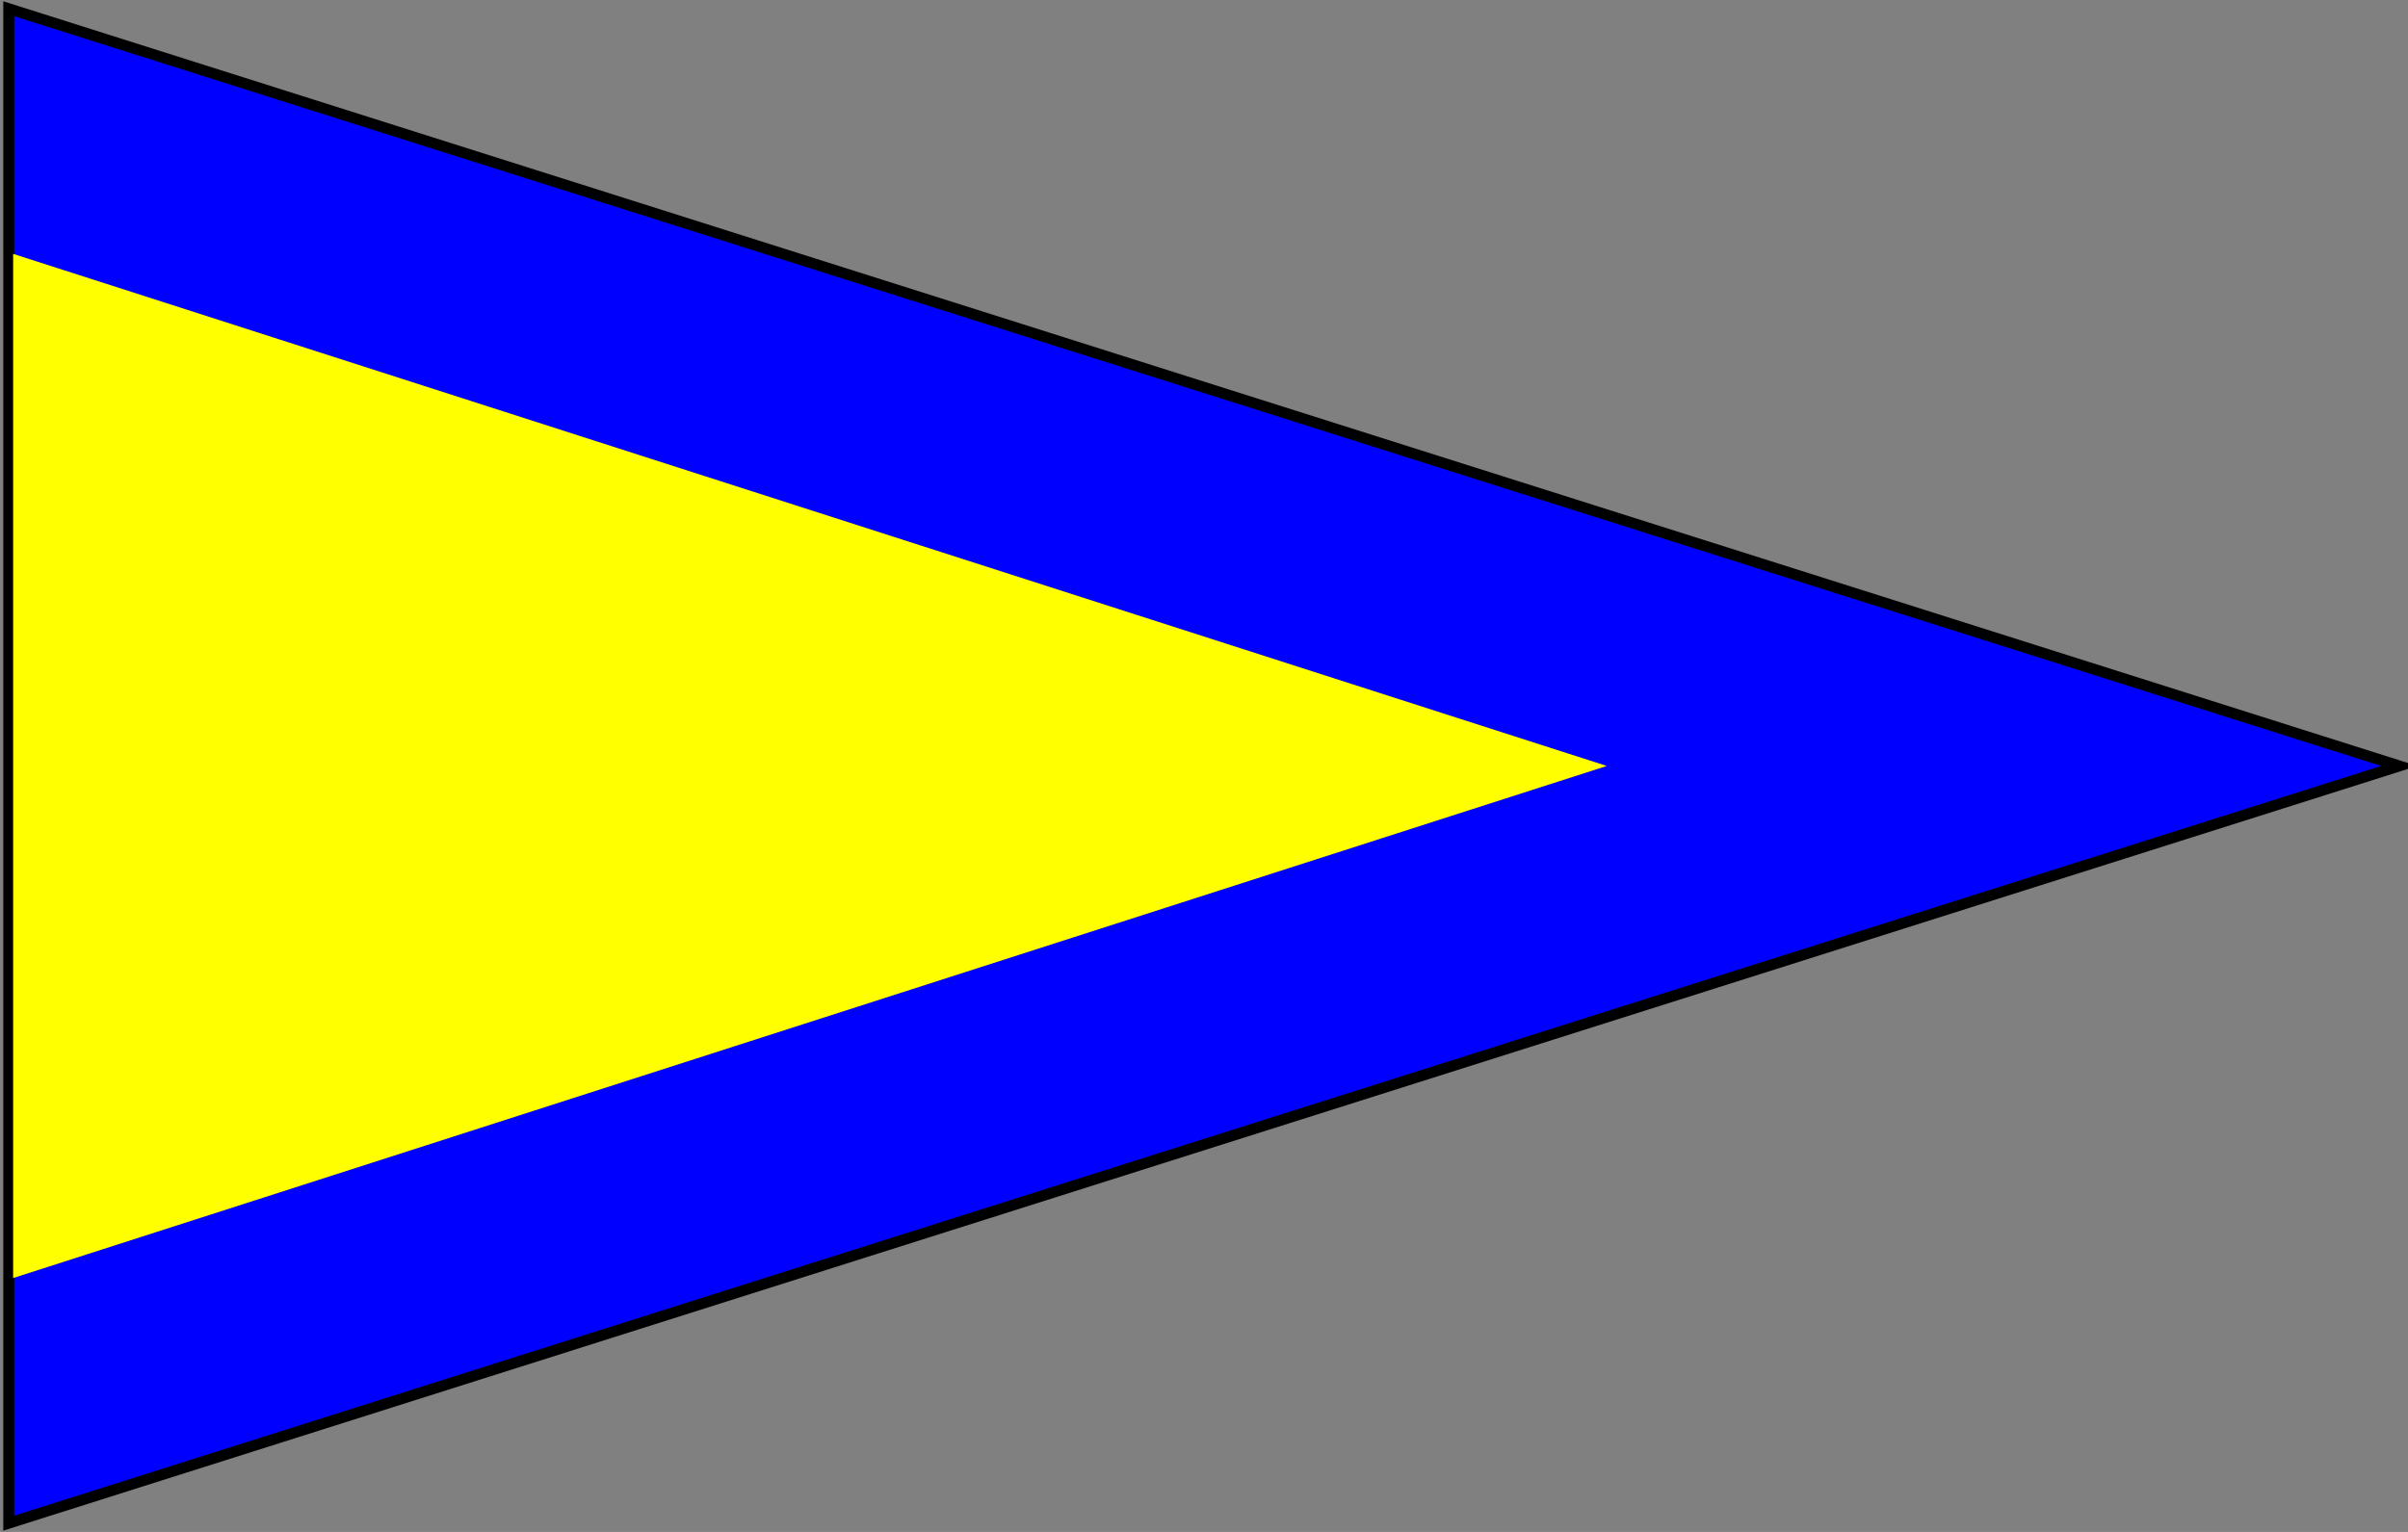 <?xml version="1.0" encoding="UTF-8"?>
<svg xmlns="http://www.w3.org/2000/svg" width="550" height="350">
<rect width="100%" height="100%" fill="#808080" stroke="none"/>
<path d="M2,2 548,175 2,348z" fill="#00f" stroke="#000" stroke-width="2.5"/>
<path d="M 3,58 367,175 3,292" fill="#ff0"/>
</svg>